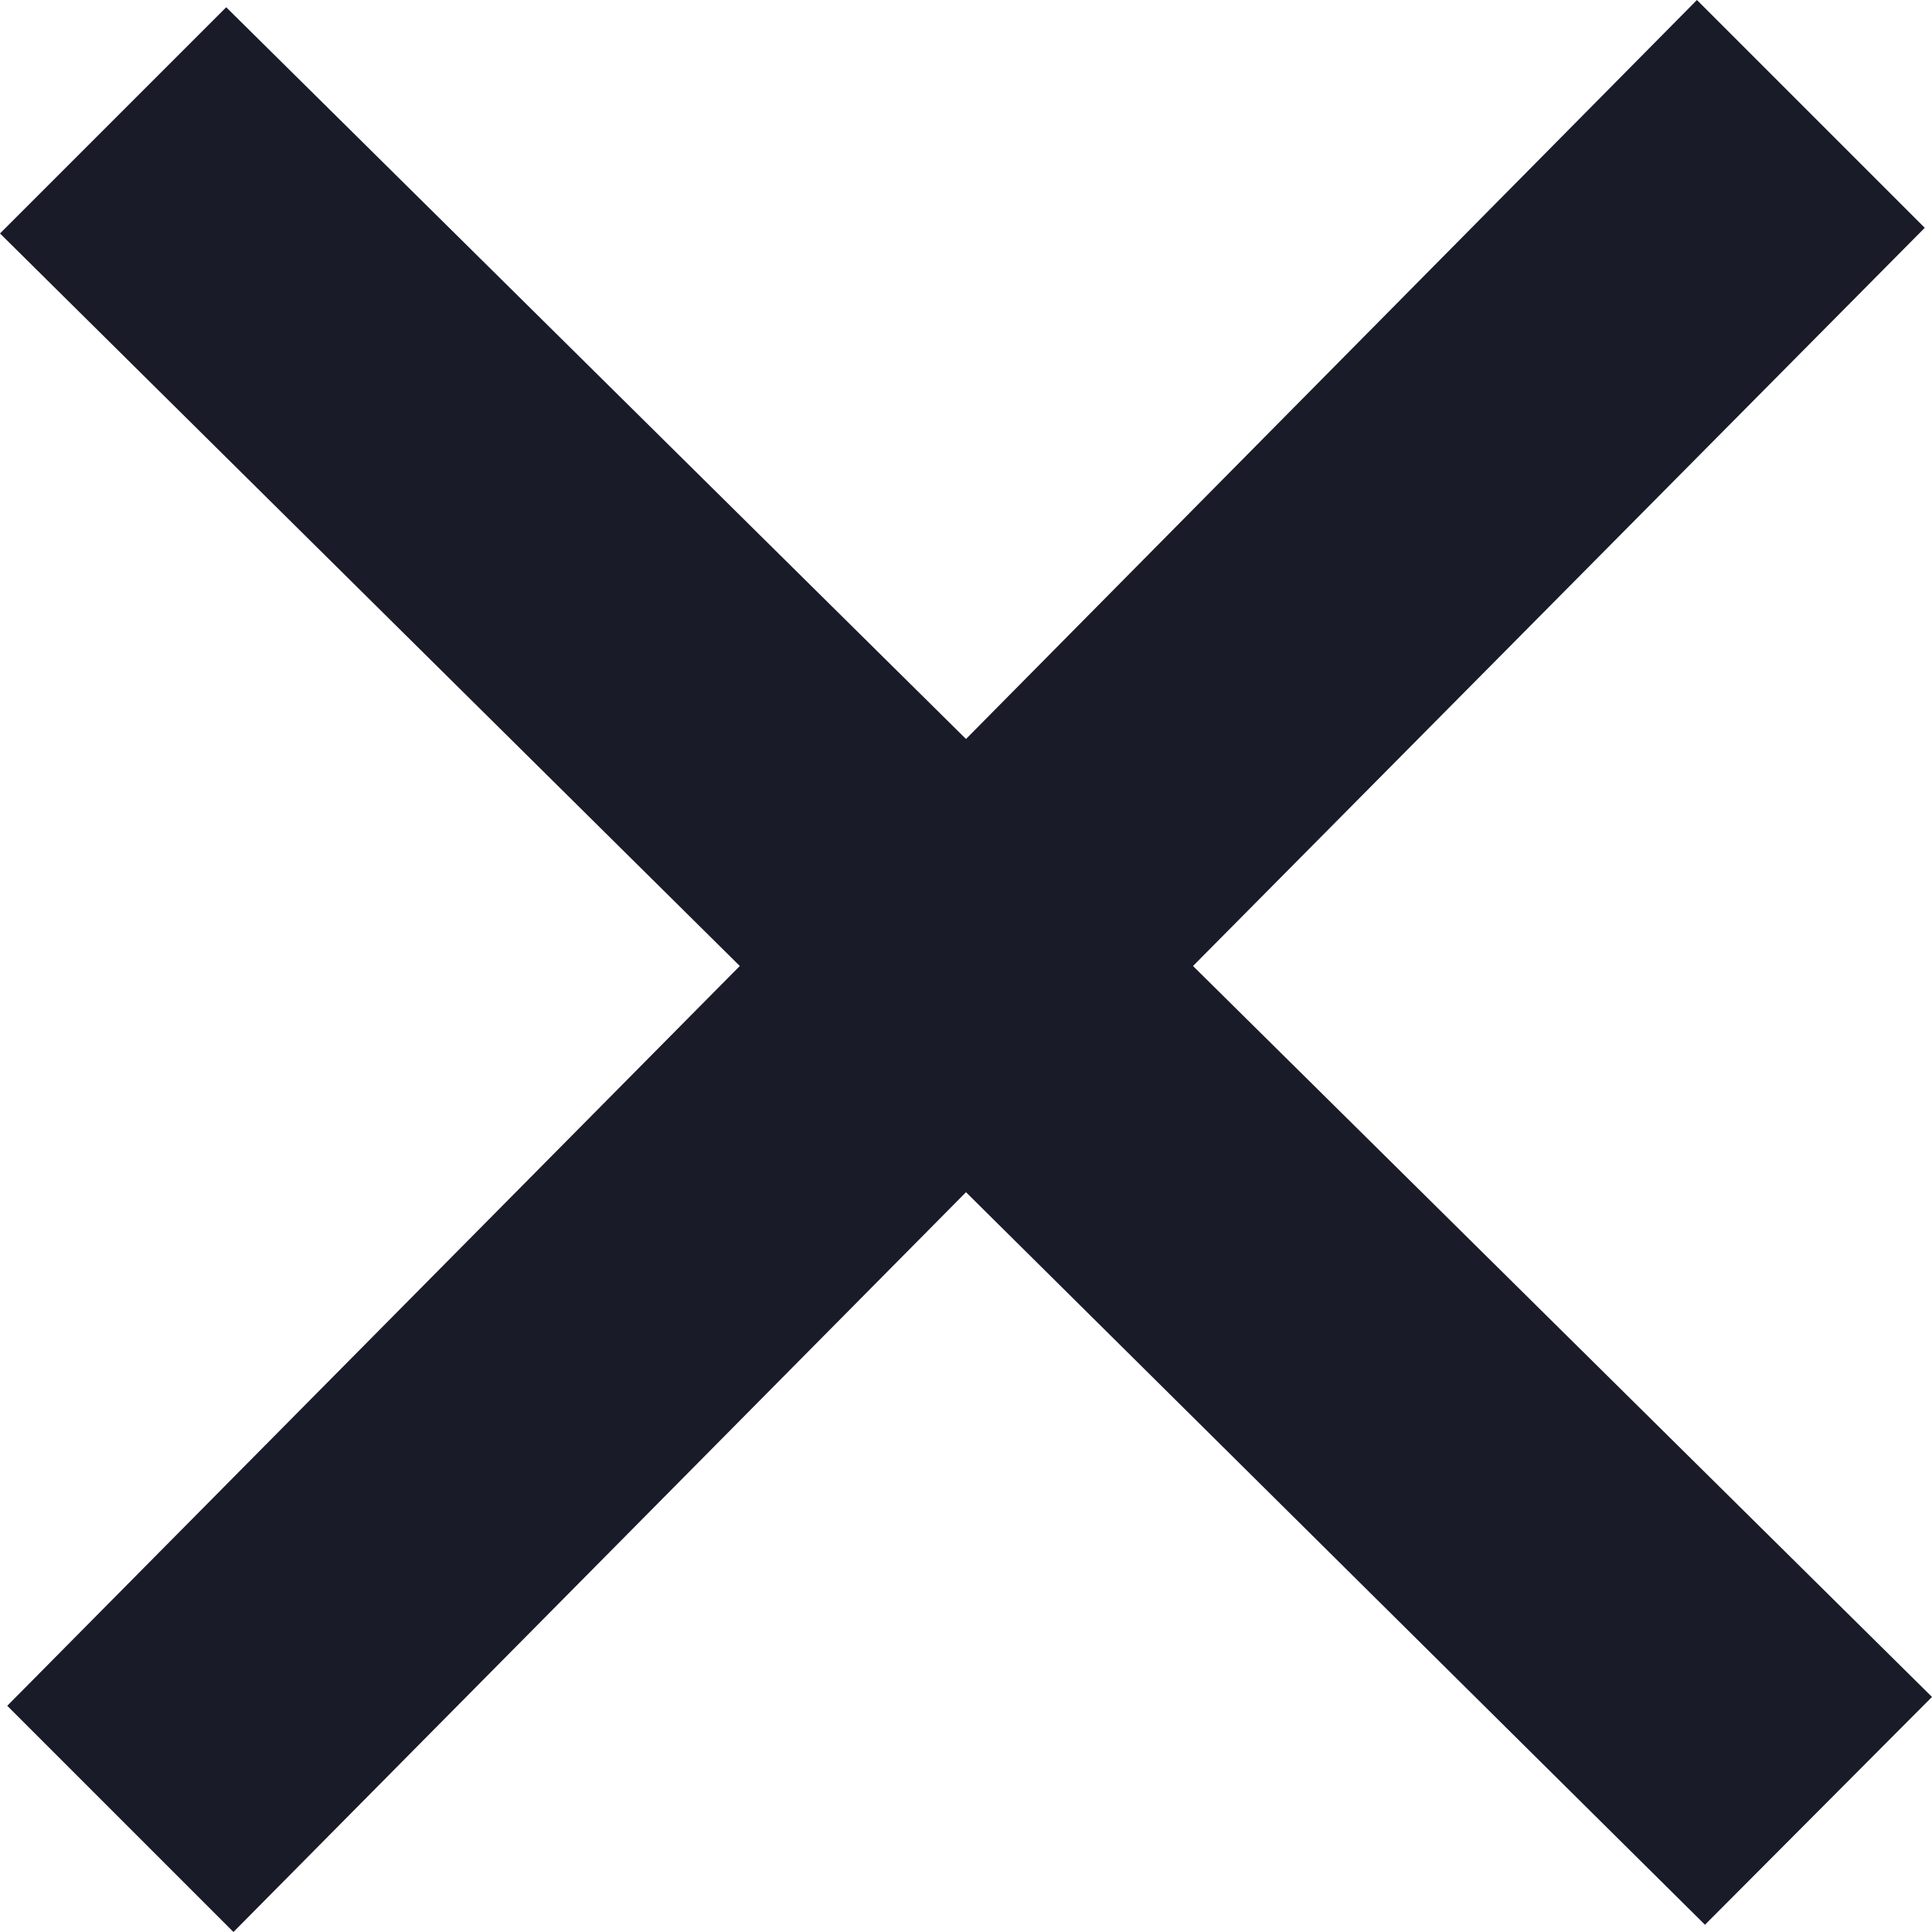 <svg xmlns="http://www.w3.org/2000/svg" viewBox="0 0 24 24"><defs><style>.cls-1{fill:#191b29;}</style></defs><g id="Layer_2" data-name="Layer 2"><g id="Layer_1-2" data-name="Layer 1"><path class="cls-1" d="M24,21.08,14.82,12l9.09-9.17L21.08,0,12,9.18,2.81.09,0,2.9,9.19,12,.09,21.19,2.9,24,12,14.81l9.18,9.1Z"/></g></g></svg>